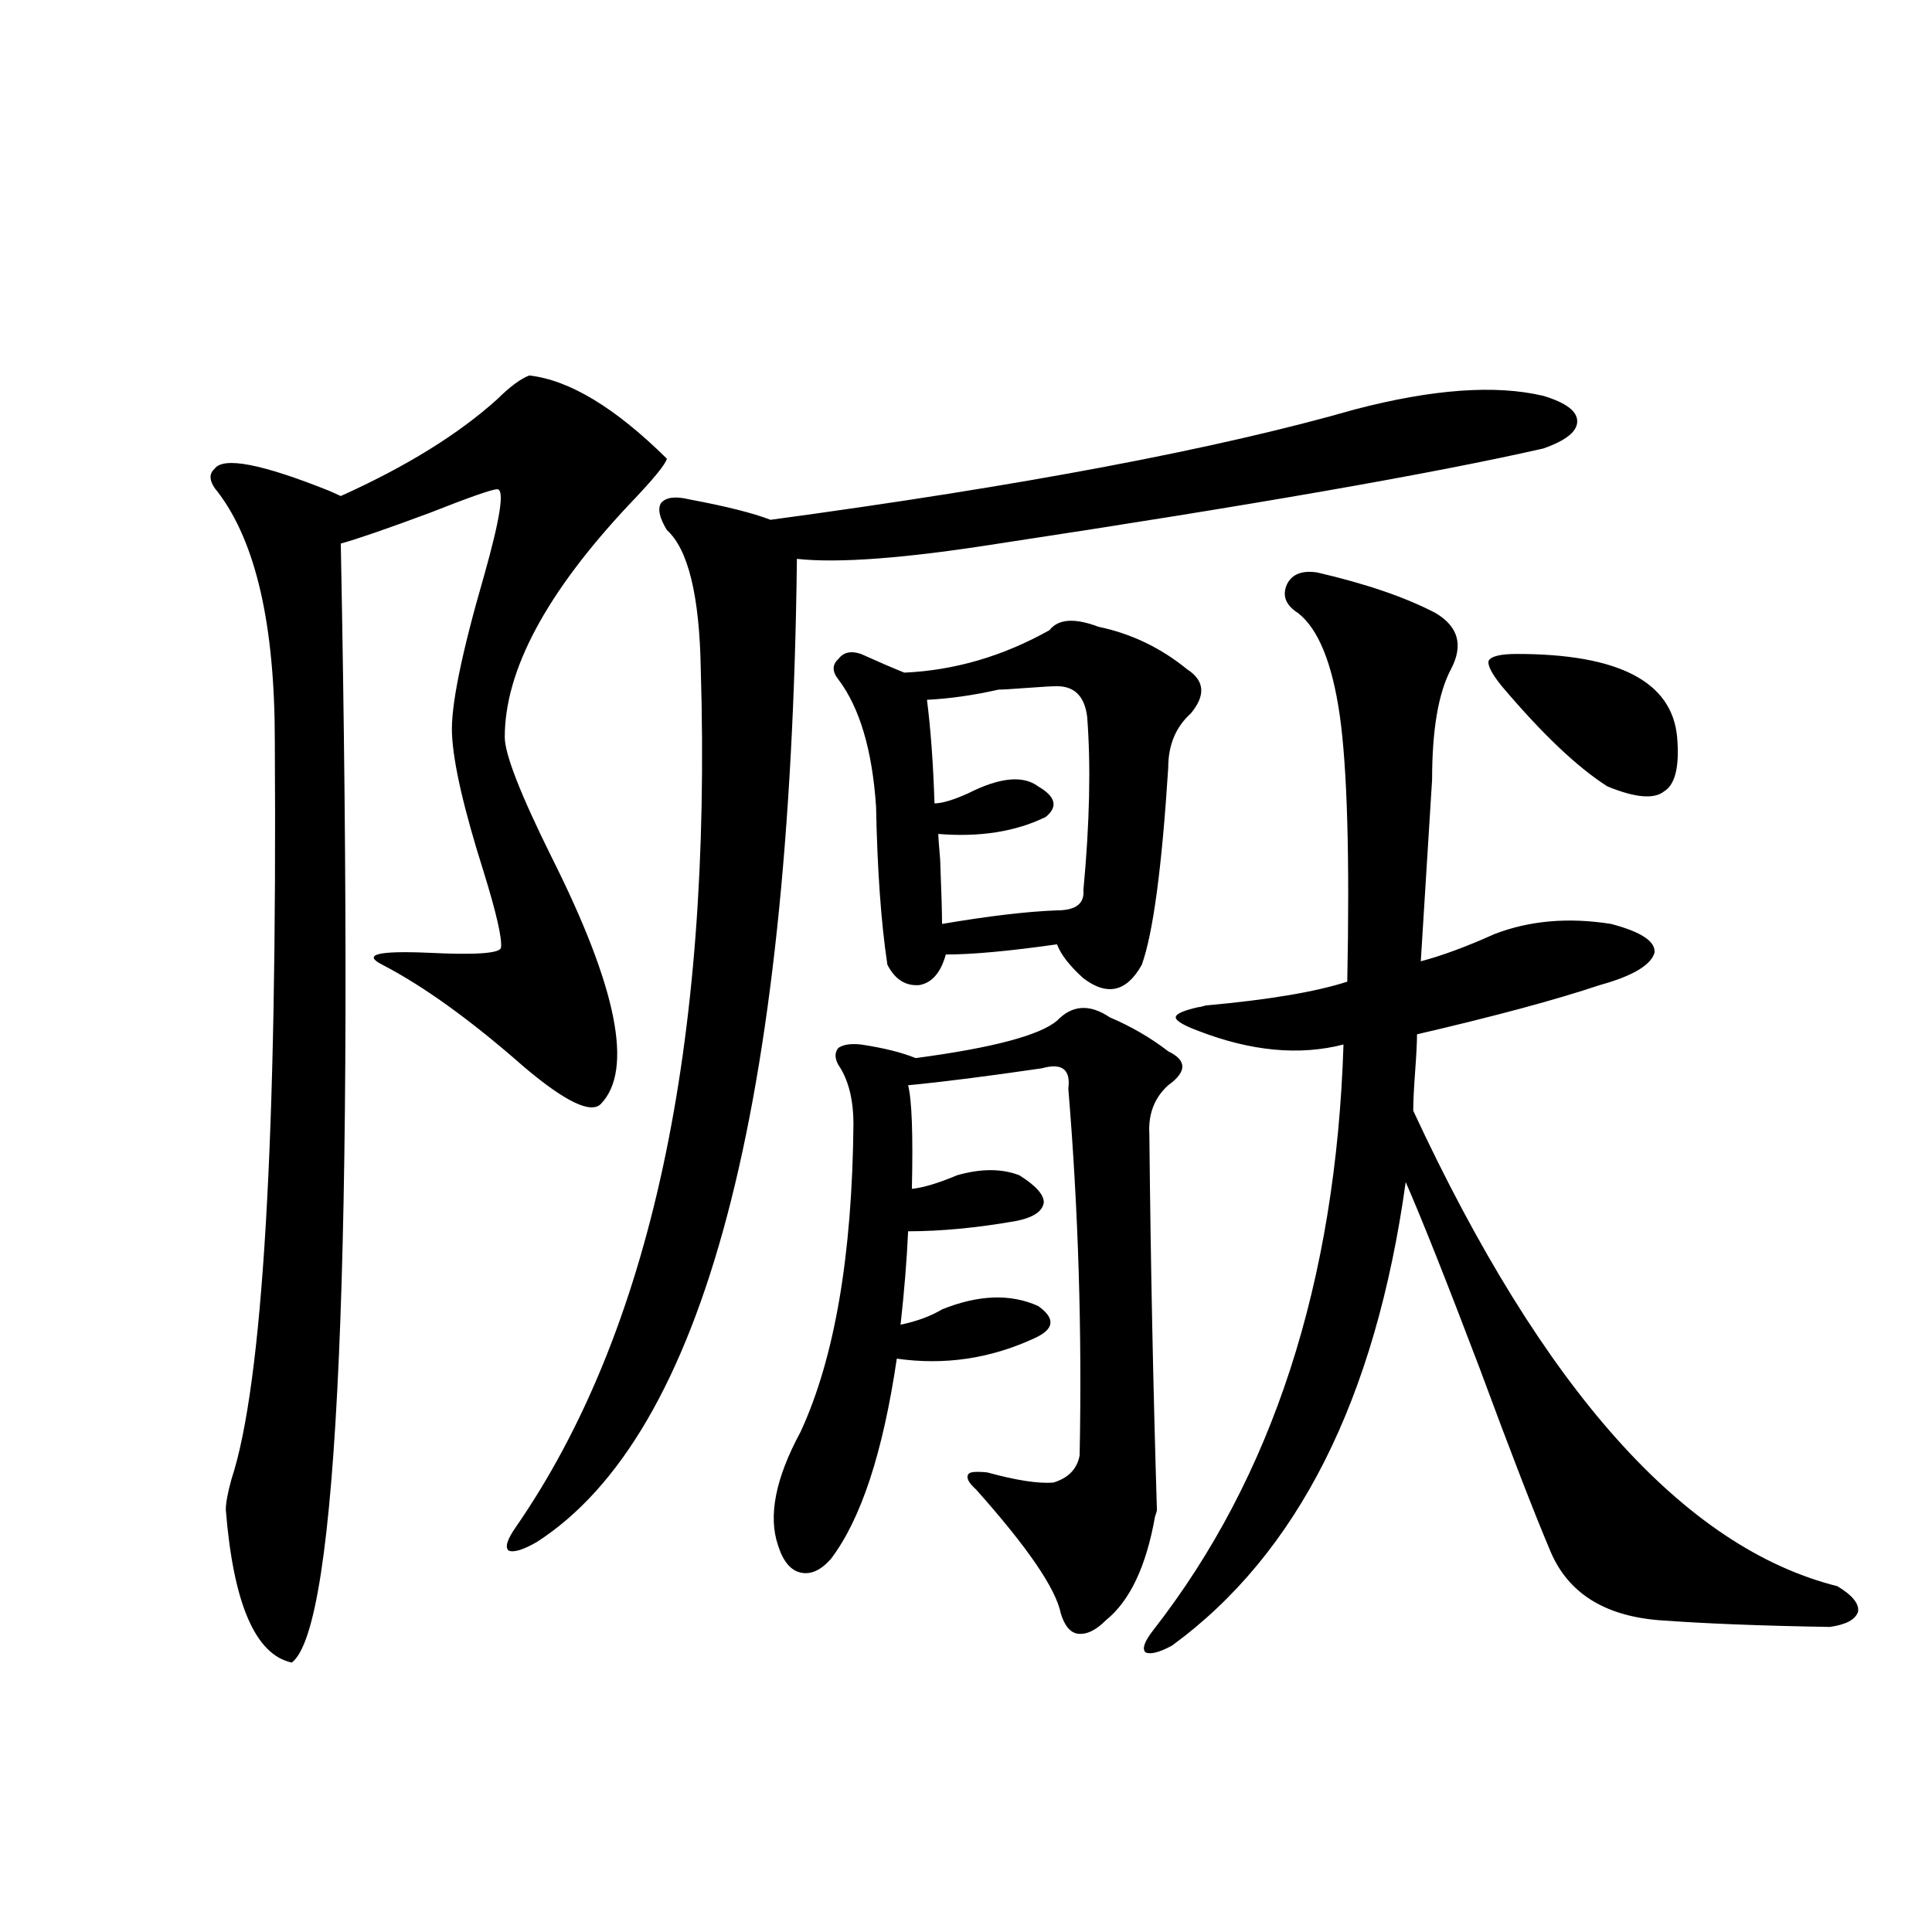 <?xml version="1.0" encoding="utf-8"?>
<!-- Generator: Adobe Illustrator 16.0.0, SVG Export Plug-In . SVG Version: 6.00 Build 0)  -->
<!DOCTYPE svg PUBLIC "-//W3C//DTD SVG 1.1//EN" "http://www.w3.org/Graphics/SVG/1.1/DTD/svg11.dtd">
<svg version="1.1" id="图层_1" xmlns="http://www.w3.org/2000/svg" xmlns:xlink="http://www.w3.org/1999/xlink" x="0px" y="0px"
	 width="1000px" height="1000px" viewBox="0 0 1000 1000" enable-background="new 0 0 1000 1000" xml:space="preserve">
<path d="M273.944,194.344c20.808,2.349,44.542,16.699,71.218,43.066c-0.655,2.938-7.164,10.849-19.512,23.73
	c-42.926,45.703-64.389,85.845-64.389,120.41c0,8.789,8.125,29.595,24.39,62.402c33.811,67.388,42.271,109.863,25.365,127.441
	c-5.213,5.273-18.536-1.167-39.999-19.336c-27.316-24.019-51.706-41.597-73.169-52.734c-10.411-5.273-2.286-7.319,24.39-6.152
	c24.055,1.181,36.417,0.302,37.072-2.637c0.641-4.683-2.286-17.578-8.78-38.672c-10.411-32.808-15.944-56.827-16.585-72.07
	c-0.655-14.063,4.878-41.309,16.585-81.738c8.445-29.883,10.731-44.824,6.829-44.824c-2.606,0-14.313,4.106-35.121,12.305
	c-22.118,8.212-37.407,13.485-45.853,15.82c7.149,367.974-1.311,561.03-25.365,579.199c-18.871-4.106-30.243-30.474-34.146-79.102
	c0-3.516,0.976-8.789,2.927-15.82c16.25-49.219,23.734-176.66,22.438-382.324c0-59.766-9.756-102.53-29.268-128.32
	c-4.558-5.273-5.213-9.366-1.951-12.305c4.543-6.44,24.39-2.637,59.511,11.426c2.592,1.181,4.543,2.06,5.854,2.637
	c33.811-15.229,60.807-31.929,80.974-50.098C263.854,200.208,269.387,196.102,273.944,194.344z M798.81,204.891
	c11.707,3.516,17.561,7.91,17.561,13.184s-5.854,9.97-17.561,14.063c-56.584,12.896-150.575,29.306-281.944,49.219
	c-48.139,7.622-82.925,10.259-104.388,7.91c-3.262,283.599-48.139,453.228-134.631,508.887c-7.164,4.106-12.042,5.575-14.634,4.395
	c-1.951-1.758-0.655-5.851,3.902-12.305c69.587-100.772,101.461-248.73,95.607-443.848c-0.655-38.081-6.509-62.101-17.561-72.07
	c-3.902-6.44-4.878-11.124-2.927-14.063c2.592-2.925,7.47-3.516,14.634-1.758c18.856,3.516,32.835,7.031,41.95,10.547
	c130.073-17.578,230.879-36.612,302.432-57.129C741.57,201.375,774.085,199.04,798.81,204.891z M598.814,781.453
	c0,0.591-0.335,1.758-0.976,3.516c-4.558,25.79-13.018,43.644-25.365,53.613c-5.213,5.273-10.091,7.608-14.634,7.031
	c-3.902-0.591-6.829-4.106-8.78-10.547c-2.606-12.896-17.24-34.277-43.901-64.16c-3.902-3.516-5.213-6.152-3.902-7.91
	c0.641-1.167,3.902-1.456,9.756-0.879c14.954,4.106,26.341,5.864,34.146,5.273c7.805-2.335,12.348-7.031,13.658-14.063
	c1.296-63.858-0.655-127.14-5.854-189.844c1.296-9.956-3.262-13.472-13.658-10.547c-27.972,4.106-51.065,7.031-69.267,8.789
	c1.951,7.622,2.592,25.488,1.951,53.613c5.854-0.577,13.658-2.925,23.414-7.031c12.348-3.516,23.079-3.516,32.194,0
	c8.445,5.273,12.683,9.97,12.683,14.063c-0.655,4.696-5.533,7.91-14.634,9.668c-20.167,3.516-38.703,5.273-55.608,5.273
	c-0.655,14.653-1.951,30.762-3.902,48.34c8.445-1.758,15.609-4.395,21.463-7.91c18.856-7.608,35.441-8.198,49.755-1.758
	c9.101,6.454,8.445,12.017-1.951,16.699c-22.773,10.547-46.508,14.063-71.218,10.547c-7.164,48.642-18.536,83.208-34.146,103.711
	c-5.213,5.864-10.411,8.212-15.609,7.031c-5.213-1.167-9.115-5.851-11.707-14.063c-5.213-15.229-1.311-34.854,11.707-58.887
	c17.561-38.081,26.661-91.104,27.316-159.082c0-12.882-2.606-23.14-7.805-30.762c-1.951-3.516-1.951-6.44,0-8.789
	c2.592-1.758,6.494-2.335,11.707-1.758c11.707,1.758,21.128,4.106,28.292,7.031c39.664-5.273,64.054-11.714,73.169-19.336
	c7.805-8.198,16.905-8.789,27.316-1.758c11.052,4.696,21.128,10.547,30.243,17.578c9.756,4.696,9.756,10.547,0,17.578
	c-7.164,6.454-10.411,14.941-9.756,25.488C595.553,652.845,596.863,717.595,598.814,781.453z M568.571,324.422
	c16.905,3.516,32.194,10.849,45.853,21.973c9.101,5.864,9.756,13.485,1.951,22.852c-7.805,7.031-11.707,16.411-11.707,28.125
	c-3.262,51.567-7.805,85.556-13.658,101.953c-7.805,14.063-17.896,16.411-30.243,7.031c-7.164-6.44-11.707-12.305-13.658-17.578
	c-24.725,3.516-43.901,5.273-57.56,5.273c-2.606,9.38-7.164,14.653-13.658,15.82c-7.164,0.591-12.683-2.925-16.585-10.547
	c-3.262-21.671-5.213-48.917-5.854-81.738c-1.951-29.292-8.46-51.265-19.512-65.918c-3.262-4.093-3.262-7.608,0-10.547
	c2.592-3.516,6.494-4.395,11.707-2.637c9.101,4.106,16.585,7.333,22.438,9.668c26.006-1.167,51.051-8.487,75.12-21.973
	C547.749,320.329,556.209,319.739,568.571,324.422z M547.108,355.184c-2.606,0-7.805,0.302-15.609,0.879
	c-7.805,0.591-12.683,0.879-14.634,0.879c-13.018,2.938-25.365,4.696-37.072,5.273c1.951,15.243,3.247,33.11,3.902,53.613
	c3.902,0,9.756-1.758,17.561-5.273c16.25-8.198,28.292-9.366,36.097-3.516c9.101,5.273,10.396,10.547,3.902,15.82
	c-15.609,7.622-34.146,10.547-55.608,8.789c0,1.181,0.32,5.575,0.976,13.184c0.641,16.411,0.976,27.548,0.976,33.398
	c24.055-4.093,43.901-6.44,59.511-7.031c9.756,0,14.299-3.516,13.658-10.547c3.247-34.565,3.902-64.448,1.951-89.648
	C561.407,360.457,556.209,355.184,547.108,355.184z M681.739,296.297c25.365,5.864,45.853,12.896,61.462,21.094
	c11.707,7.031,14.299,16.699,7.805,29.004c-6.509,12.305-9.756,31.353-9.756,57.129l-5.854,94.043
	c11.052-2.925,23.734-7.608,38.048-14.063c18.201-7.031,38.368-8.789,60.486-5.273c15.609,4.106,23.079,9.091,22.438,14.941
	c-1.951,6.454-11.387,12.017-28.292,16.699c-22.773,7.622-54.313,16.122-94.632,25.488c0,4.106-0.335,10.547-0.976,19.336
	c-0.655,8.789-0.976,15.532-0.976,20.215c66.98,144.141,140.149,226.181,219.507,246.094c7.805,4.683,11.372,9.077,10.731,13.184
	c-1.311,4.093-6.188,6.729-14.634,7.91c-35.776-0.591-65.364-1.758-88.778-3.516c-27.972-2.349-46.508-14.063-55.608-35.156
	c-8.46-19.913-20.822-51.855-37.072-95.801c-16.92-44.522-29.603-76.465-38.048-95.801c-15.609,112.5-55.943,192.48-120.973,239.941
	c-6.509,3.516-11.066,4.683-13.658,3.516c-1.951-1.758-0.655-5.575,3.902-11.426c61.782-79.102,94.632-180.176,98.534-303.223
	c-22.773,5.864-47.804,3.516-75.12-7.031c-7.805-2.925-11.707-5.273-11.707-7.031s3.902-3.516,11.707-5.273
	c0.641,0,1.951-0.288,3.902-0.879c32.515-2.925,56.904-7.031,73.169-12.305c1.296-64.448,0-110.44-3.902-137.988
	c-3.902-26.944-11.066-44.522-21.463-52.734c-6.509-4.093-8.46-9.077-5.854-14.941C668.722,297.176,673.935,295.13,681.739,296.297z
	 M785.151,338.484c52.682,0,80.318,14.364,82.925,43.066c1.296,15.243-0.976,24.609-6.829,28.125
	c-5.213,4.106-14.969,3.228-29.268-2.637c-15.609-9.956-33.825-27.246-54.633-51.855c-5.213-6.44-7.484-10.835-6.829-13.184
	C771.813,339.665,776.691,338.484,785.151,338.484z"/>
</svg>
